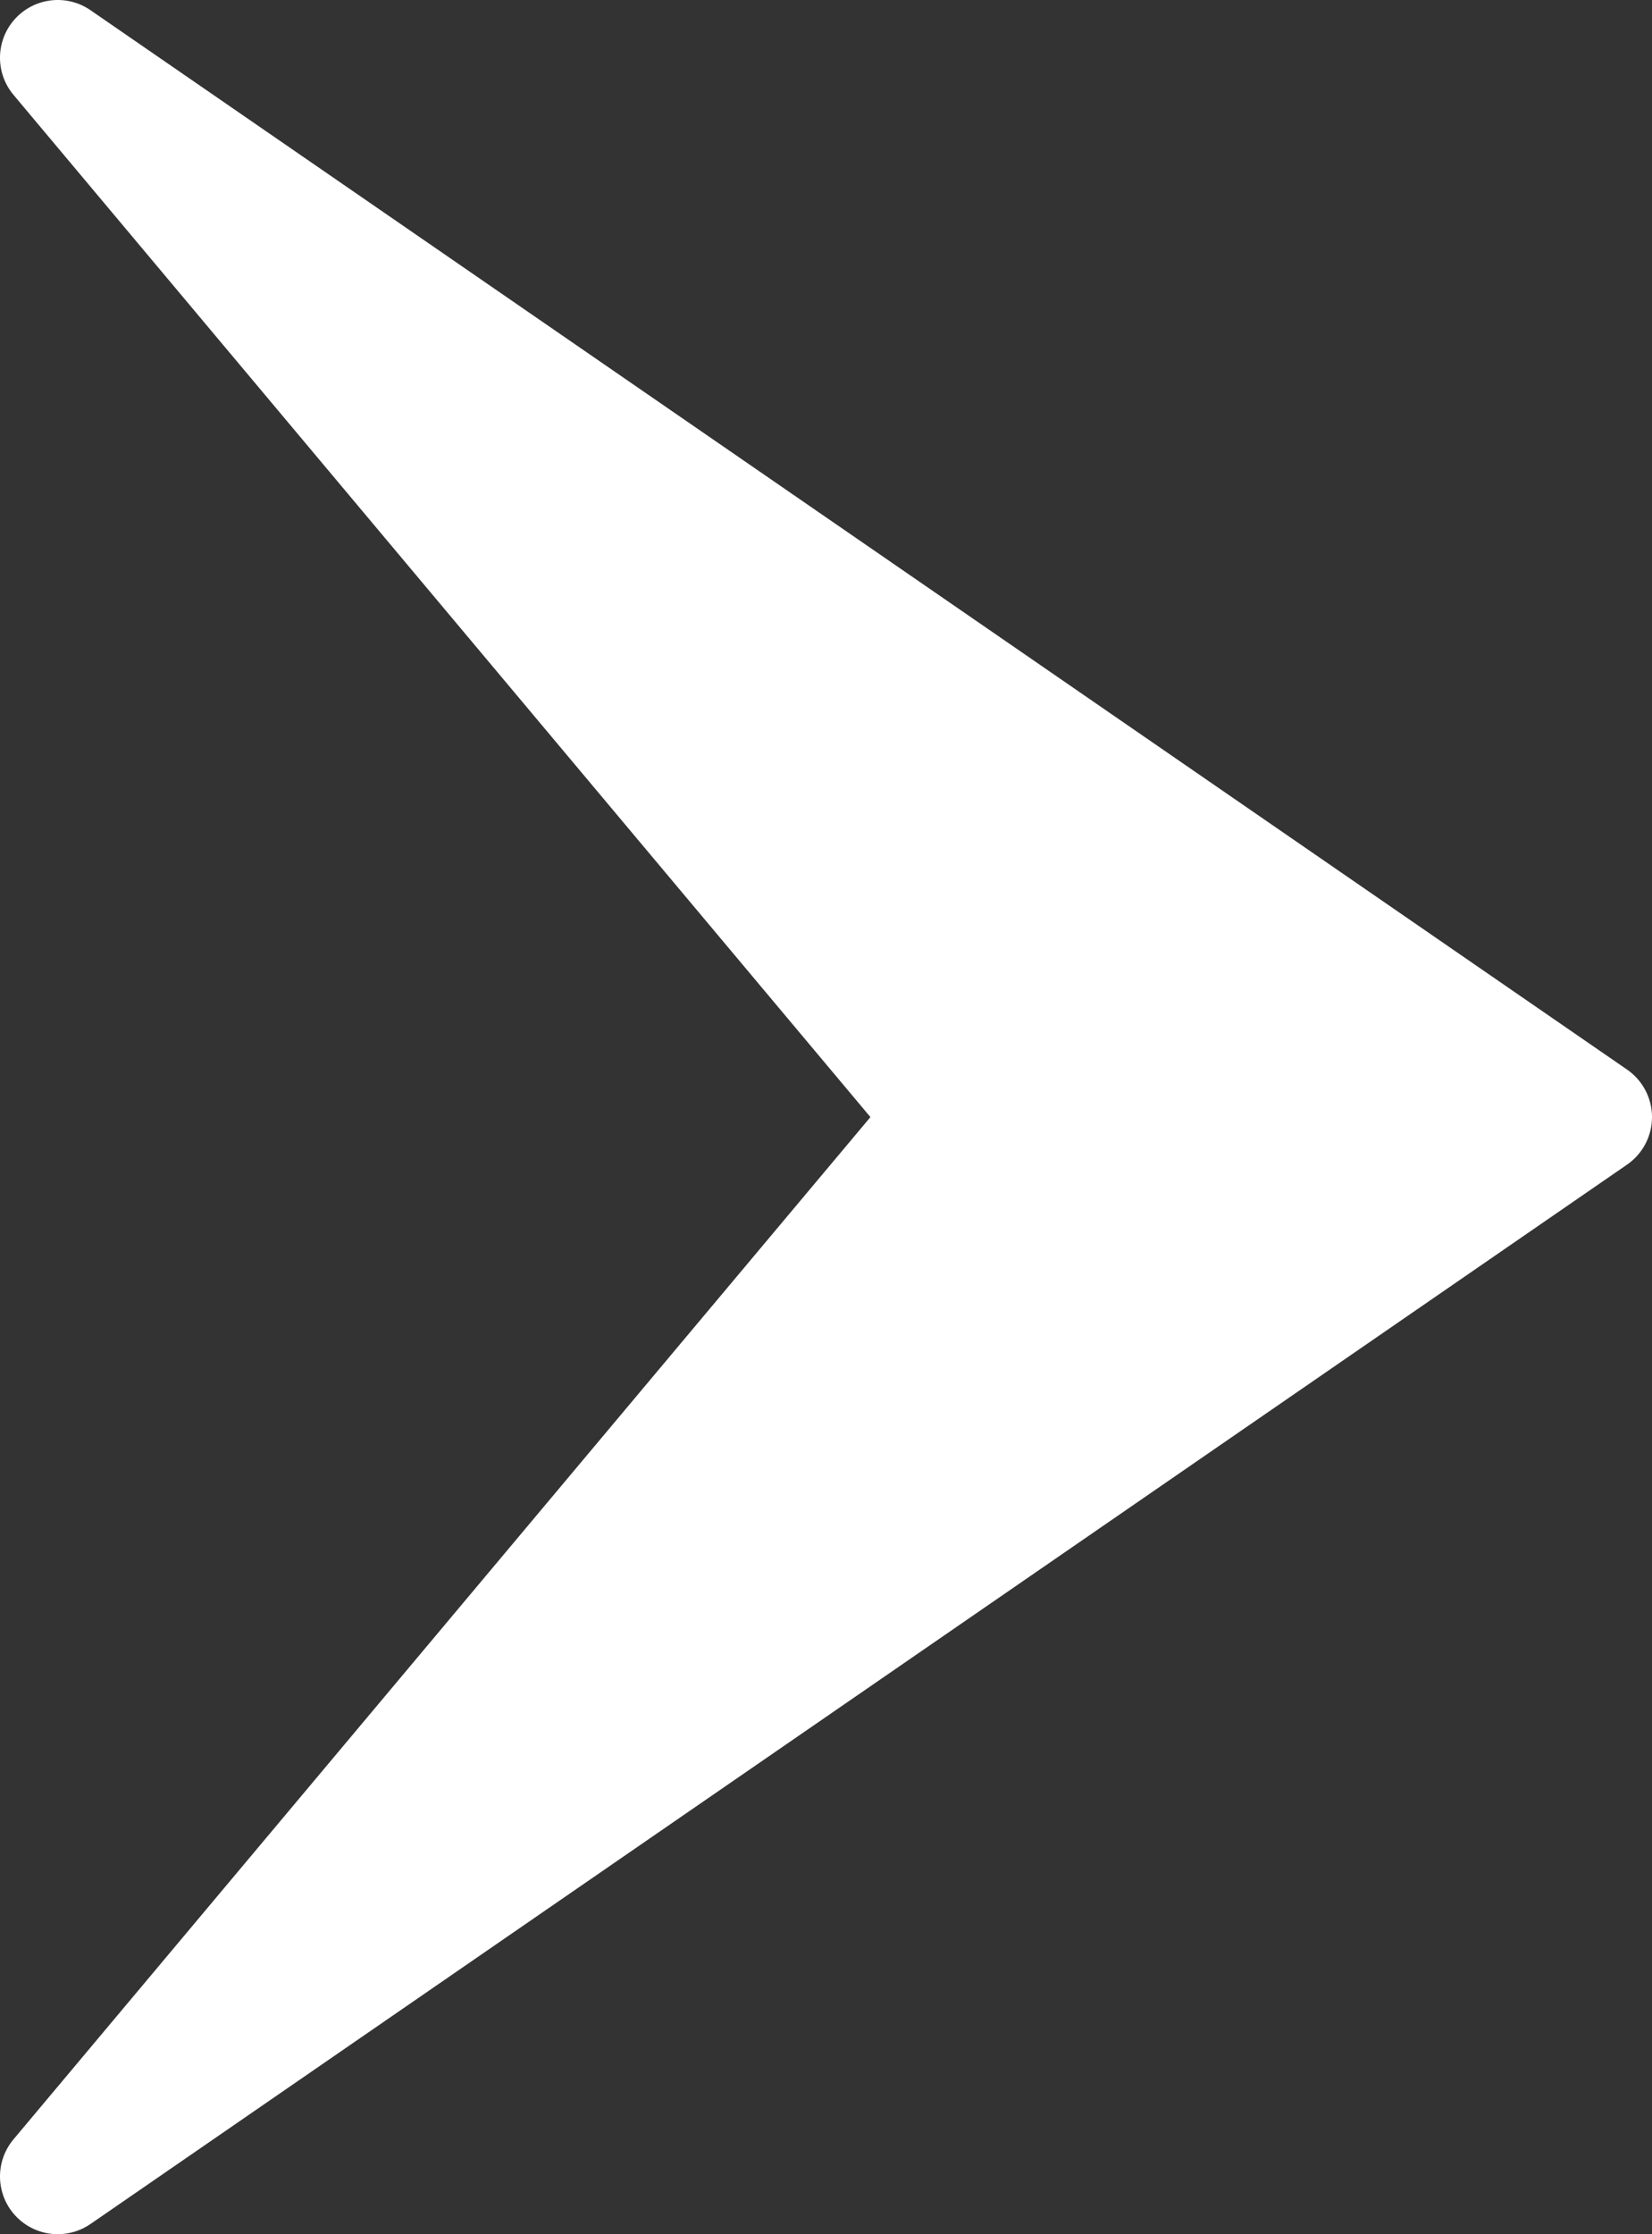 <?xml version="1.0" encoding="utf-8"?>
<!-- Generator: Adobe Illustrator 28.0.0, SVG Export Plug-In . SVG Version: 6.00 Build 0)  -->
<svg version="1.1" id="レイヤー_1" xmlns="http://www.w3.org/2000/svg" xmlns:xlink="http://www.w3.org/1999/xlink" x="0px"
	 y="0px" viewBox="0 0 214.62 290.191" enable-background="new 0 0 214.62 290.191" xml:space="preserve">
<rect x="0" y="0" width="214.62" height="290.191" fill="#333333" stroke="none"/>
<path fill="#FFFFFF" d="M211.376,138.921L11.756,1.325c-3.09-2.13-7.278-1.648-9.804,1.128c-2.525,2.775-2.611,6.991-0.2,9.866
	l111.329,132.777L1.753,277.873c-2.411,2.875-2.326,7.09,0.2,9.866c1.469,1.614,3.5,2.452,5.551,2.452
	c1.475,0,2.96-0.434,4.253-1.325l199.62-137.595c2.031-1.4,3.244-3.709,3.244-6.175S213.407,140.321,211.376,138.921z"/>
</svg>
